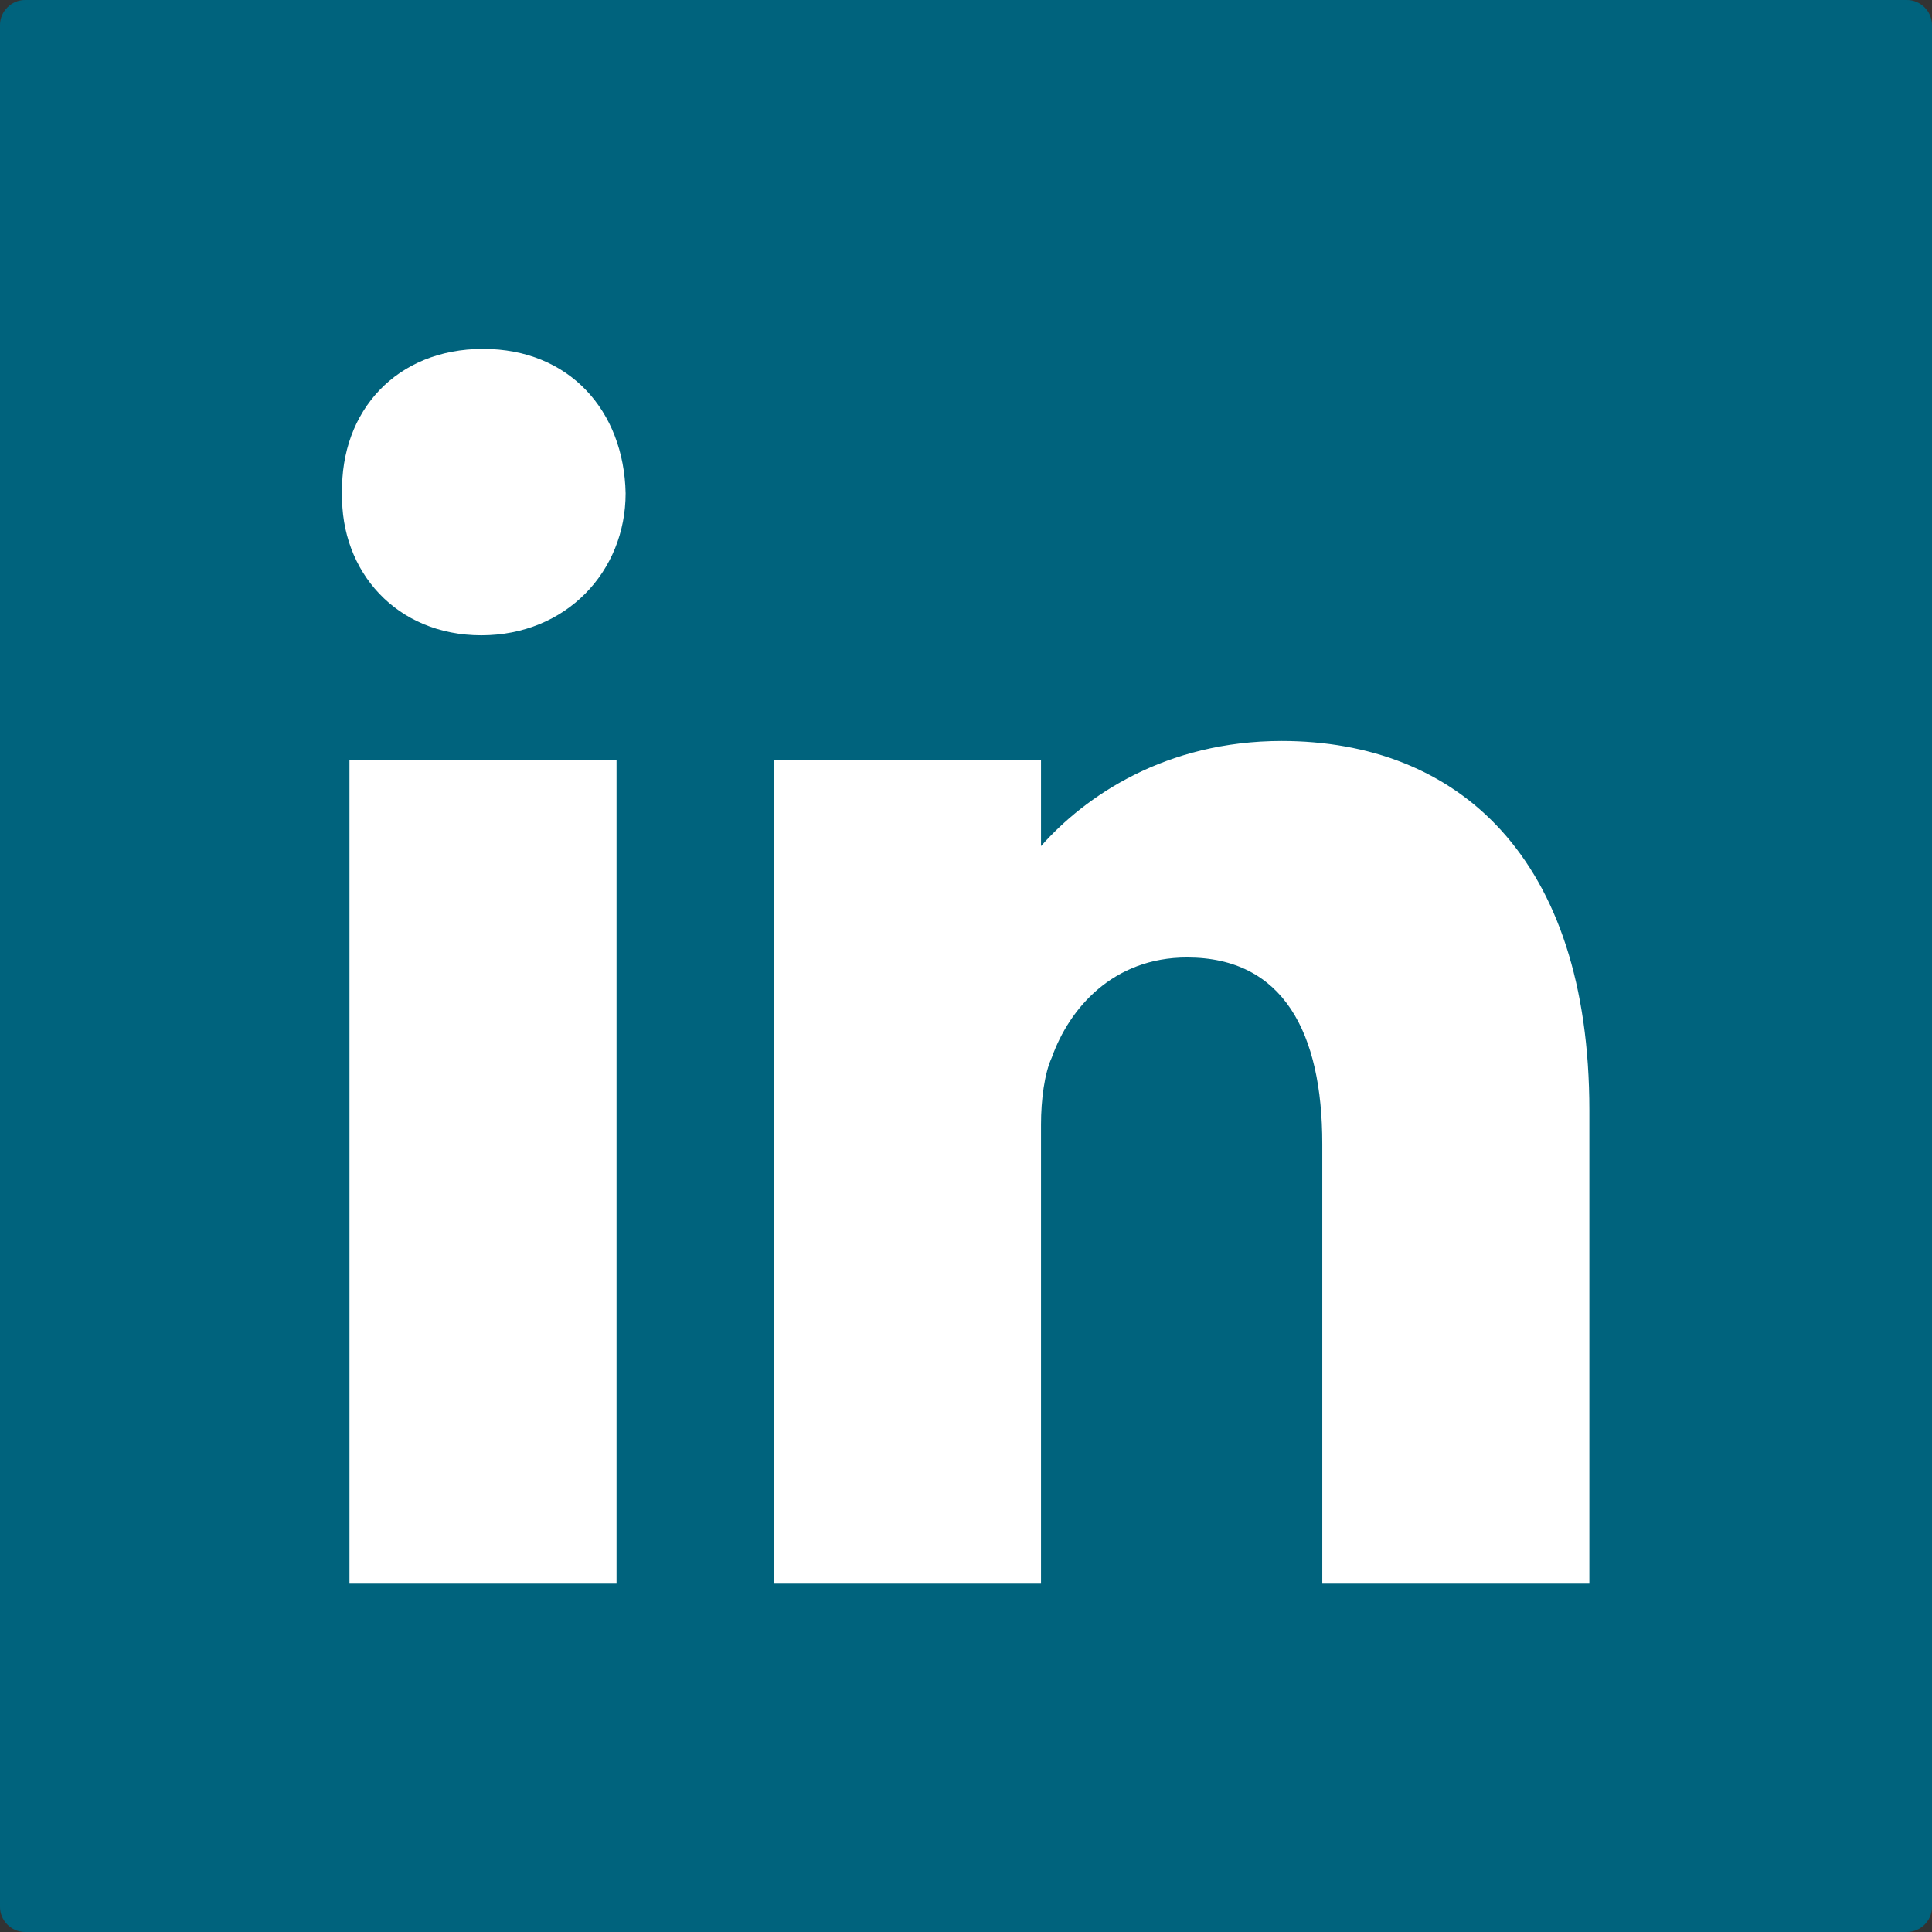 <?xml version="1.0" encoding="UTF-8"?>
<svg id="Layer_1" data-name="Layer 1" xmlns="http://www.w3.org/2000/svg" viewBox="0 0 34 34">
  <rect x="0" y="0" width="34" height="34" fill="#333333" stroke="none"/>
  <defs>
    <style>
      .cls-1 {
        fill: #fff;
      }

      .cls-2 {
        fill: #00637d;
      }
    </style>
  </defs>
  <path class="cls-2" d="M34,33.56c0,.12-.05.23-.13.31-.08.08-.19.13-.31.13H.44c-.12,0-.23-.05-.31-.13-.08-.08-.13-.19-.13-.31V.44c0-.12.05-.23.13-.31C.21.05.32,0,.44,0h33.12C33.68,0,33.79.05,33.87.13c.08.08.13.19.13.31v33.12Z"/>
  <g>
    <g>
      <rect class="cls-1" x="6.15" y="13.38" width="4.7" height="14.49"/>
      <path class="cls-1" d="M8.5,6.14c-1.52,0-2.51,1.09-2.48,2.54-.03,1.38.96,2.5,2.45,2.5s2.54-1.12,2.54-2.5c-.03-1.45-.99-2.54-2.51-2.54Z"/>
    </g>
    <path class="cls-1" d="M22.56,13.04c-2.05,0-3.46.97-4.24,1.85v-1.51h-4.7v14.49h4.7v-8.08c0-.43.06-.9.19-1.18.31-.87,1.08-1.76,2.38-1.76,1.7,0,2.38,1.33,2.38,3.28v7.74h4.7v-8.33c0-4.46-2.32-6.5-5.42-6.5Z"/>
  </g>
</svg>